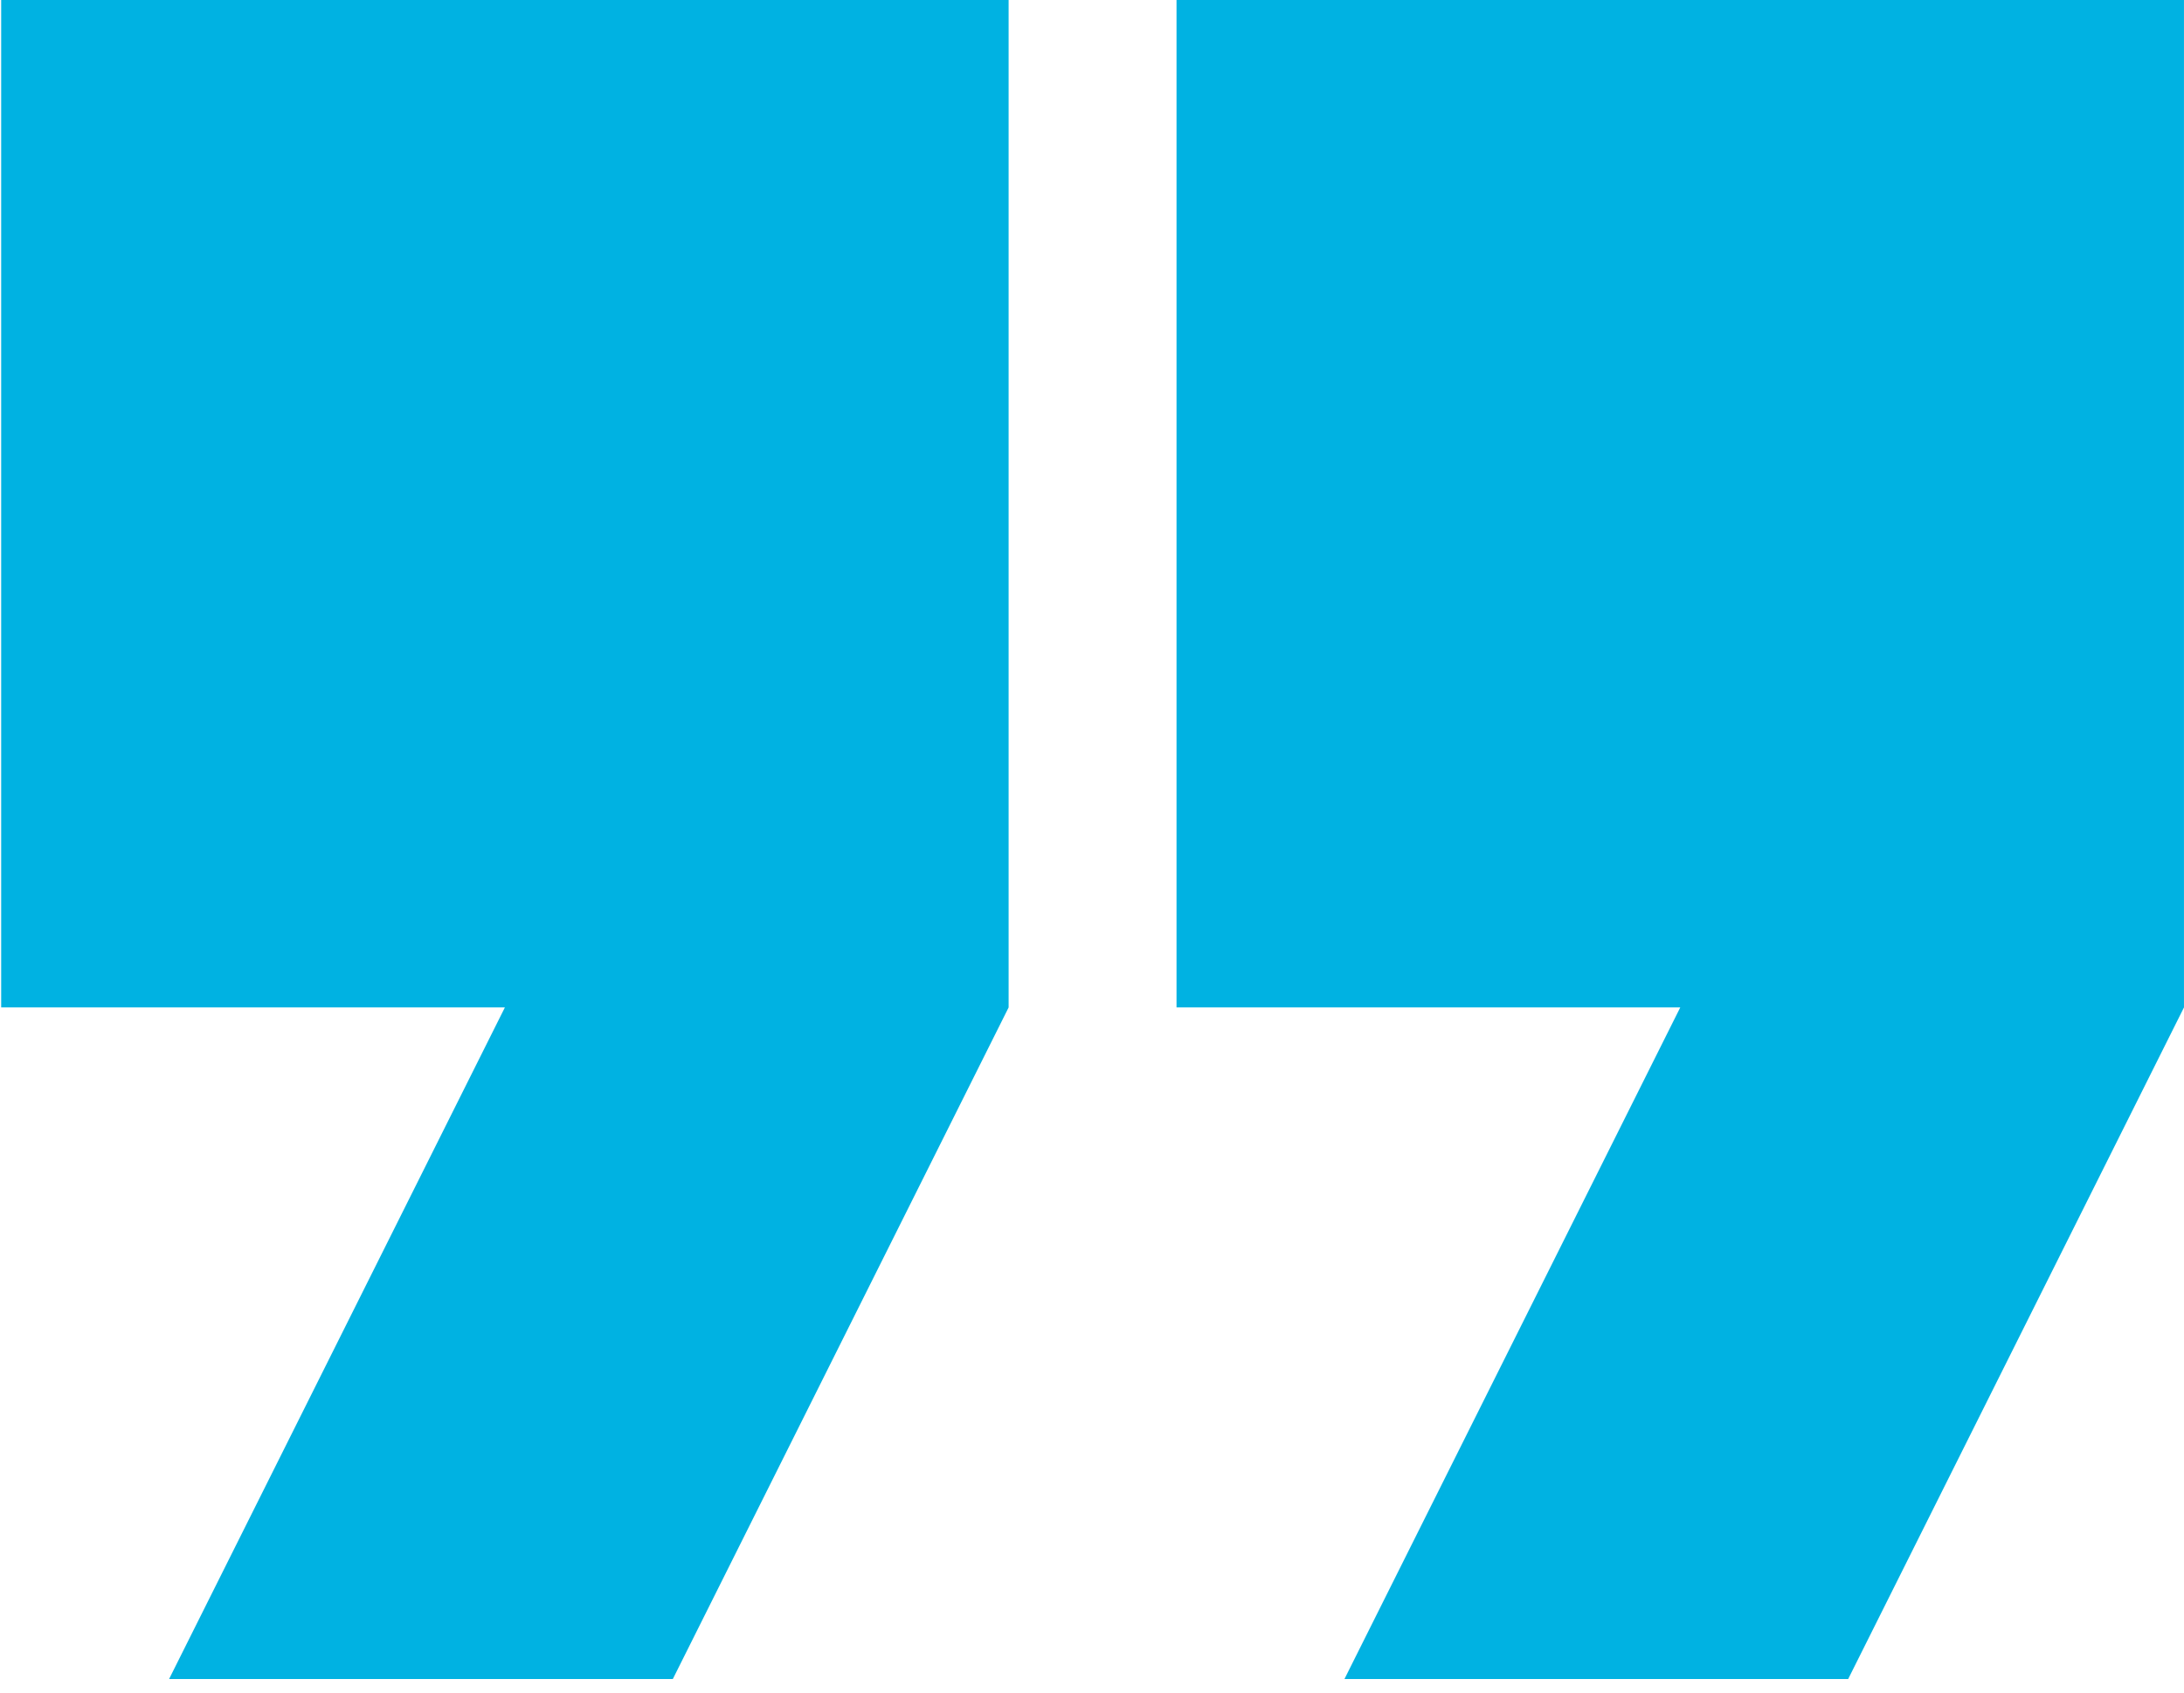 <?xml version="1.0" encoding="UTF-8"?> <svg xmlns="http://www.w3.org/2000/svg" width="80" height="62" viewBox="0 0 80 62" fill="none"> <g clip-path="url(#clip0_3088_4718)"> <path fill-rule="evenodd" clip-rule="evenodd" d="M49.247 61.505L61.548 36.903H43.096V0H79.999V36.903L67.698 61.505H49.247ZM6.193 61.505L18.494 36.903H0.043V0H36.946V36.903L24.645 61.505H6.193Z" fill="#00B2E2"></path> </g> <defs> <clipPath id="clip0_3088_4718"> <rect width="80" height="61.549" fill="white"></rect> </clipPath> </defs> </svg> 
